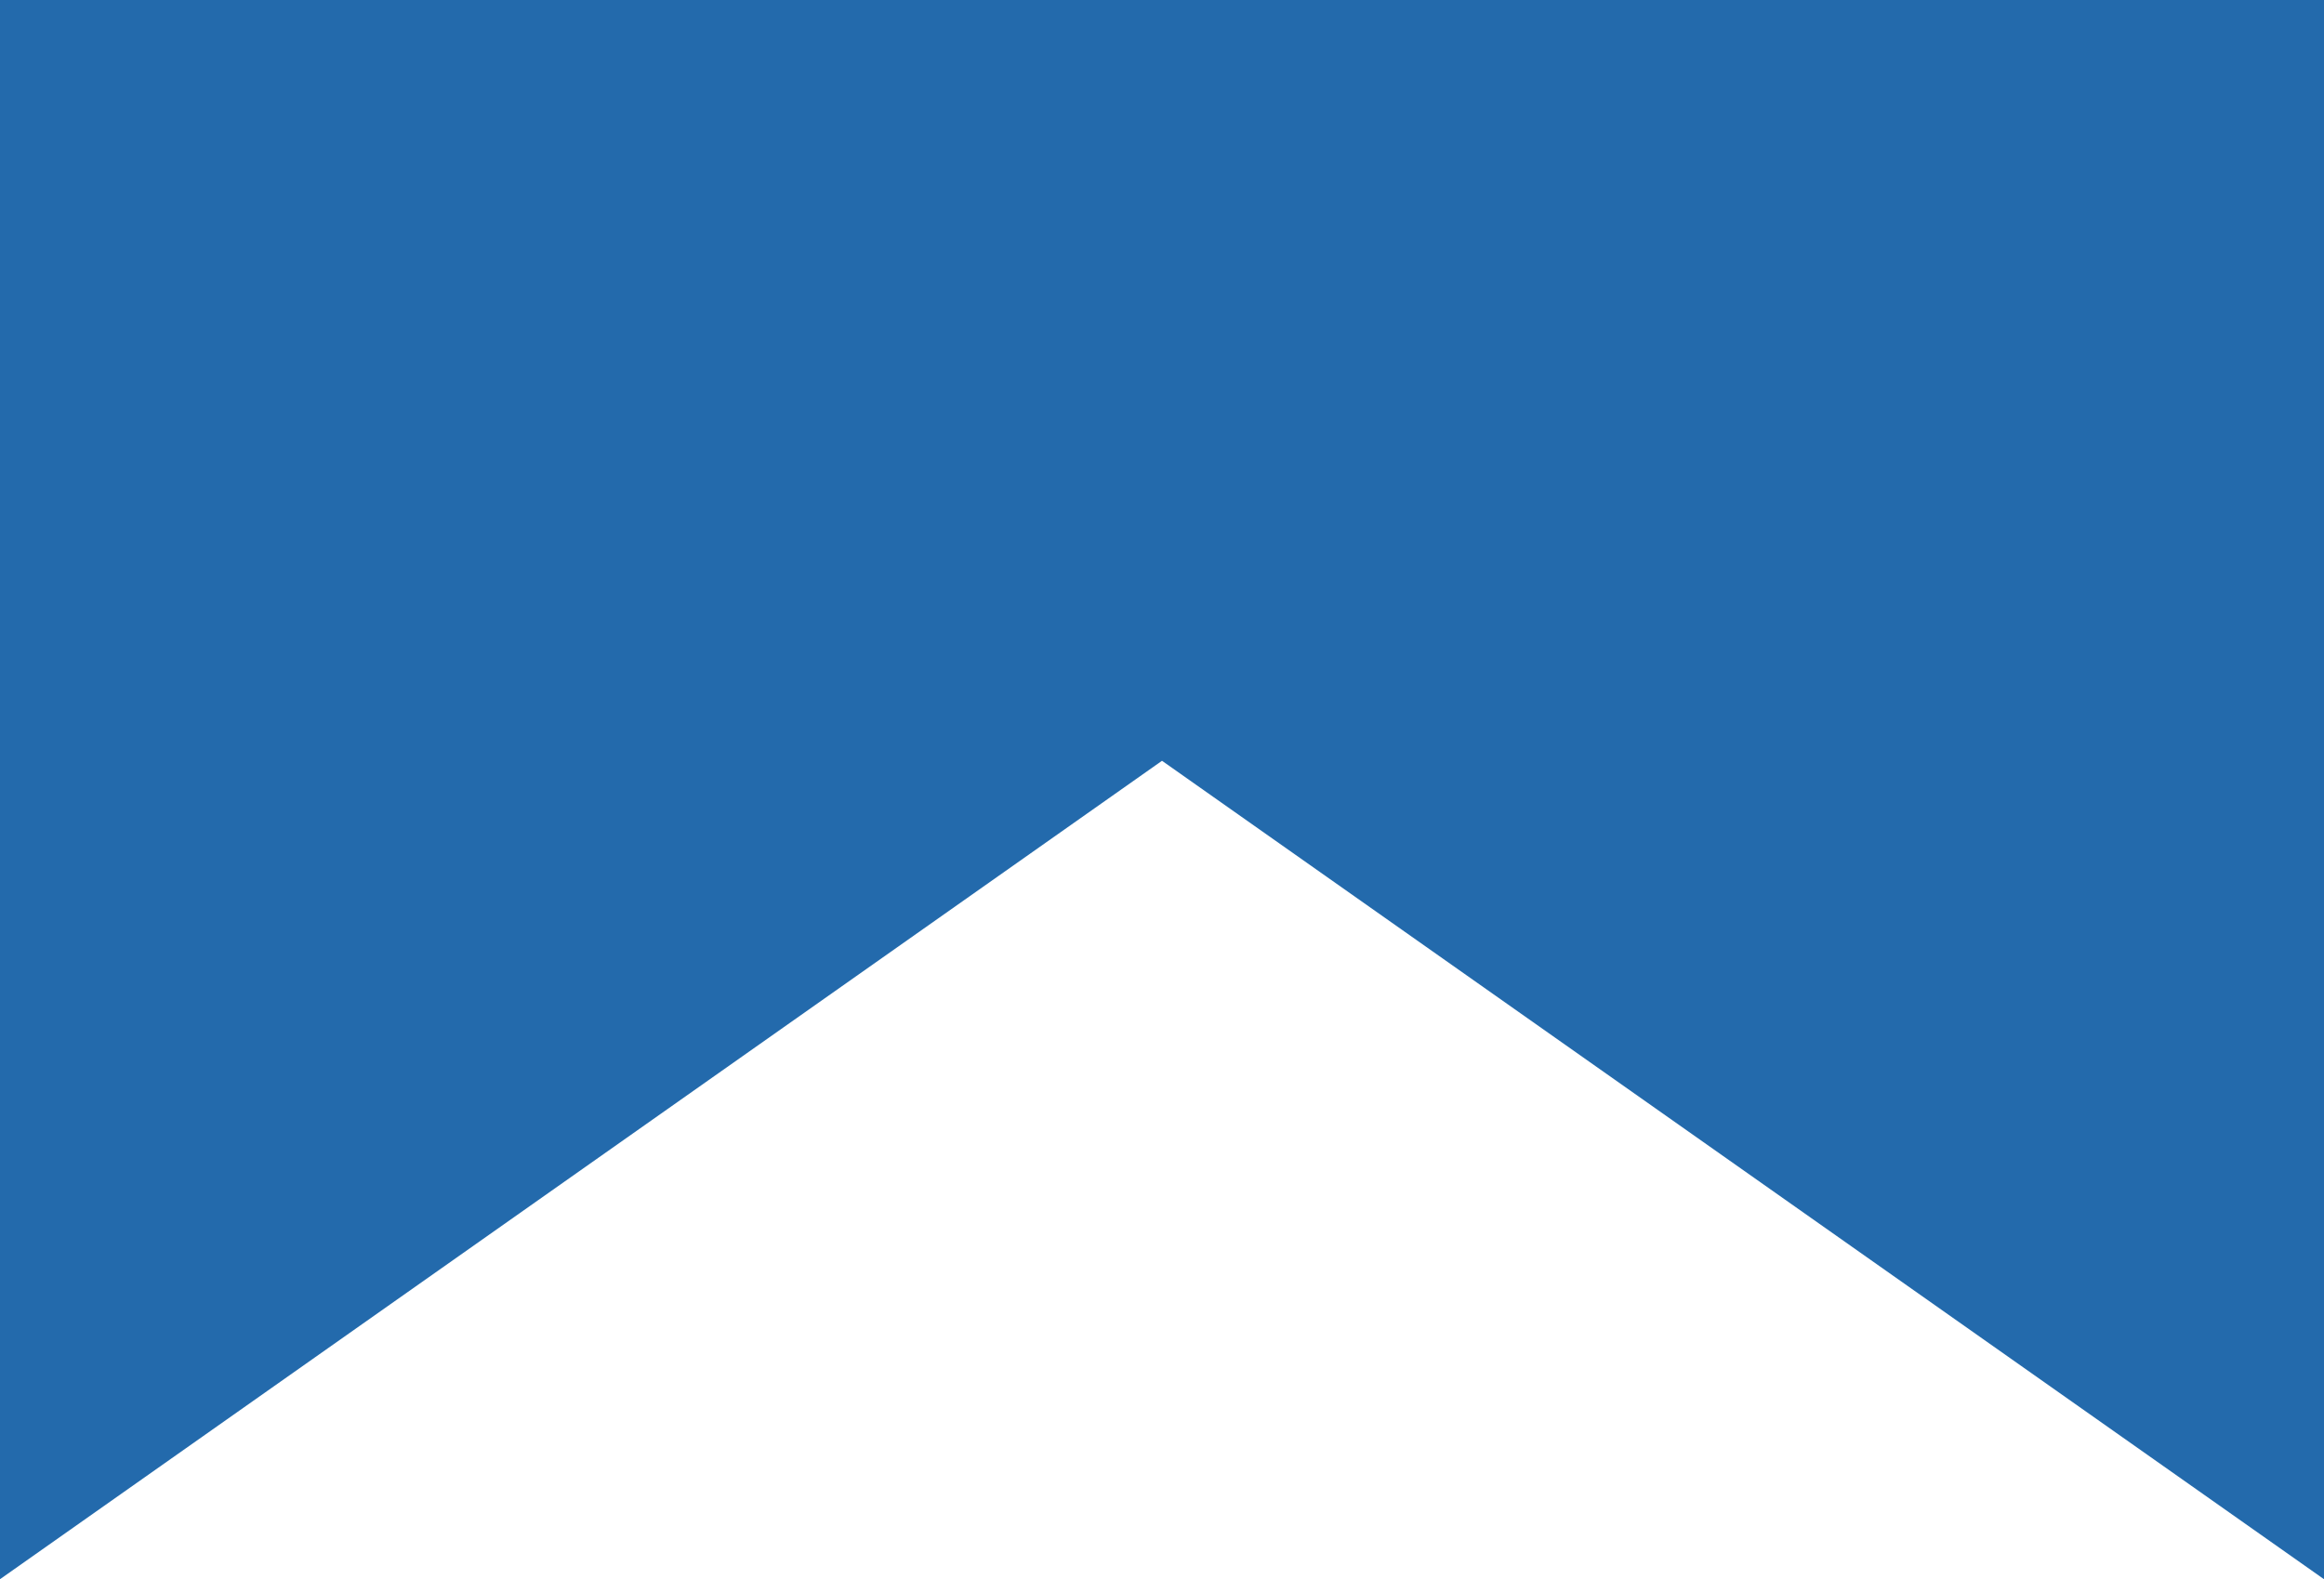 <svg xmlns="http://www.w3.org/2000/svg" viewBox="0 0 512 348">
    <defs>
        <style>
            .cls-1 {fill: #02182C;}
            .cls-2 {fill: #236aac;}
        </style>
    </defs>
    <title>Cola</title>
    <polygon class="cls-2" points="256 0 512 0 512 348 256 167.65 0 348 0 0 256 0" />
</svg>